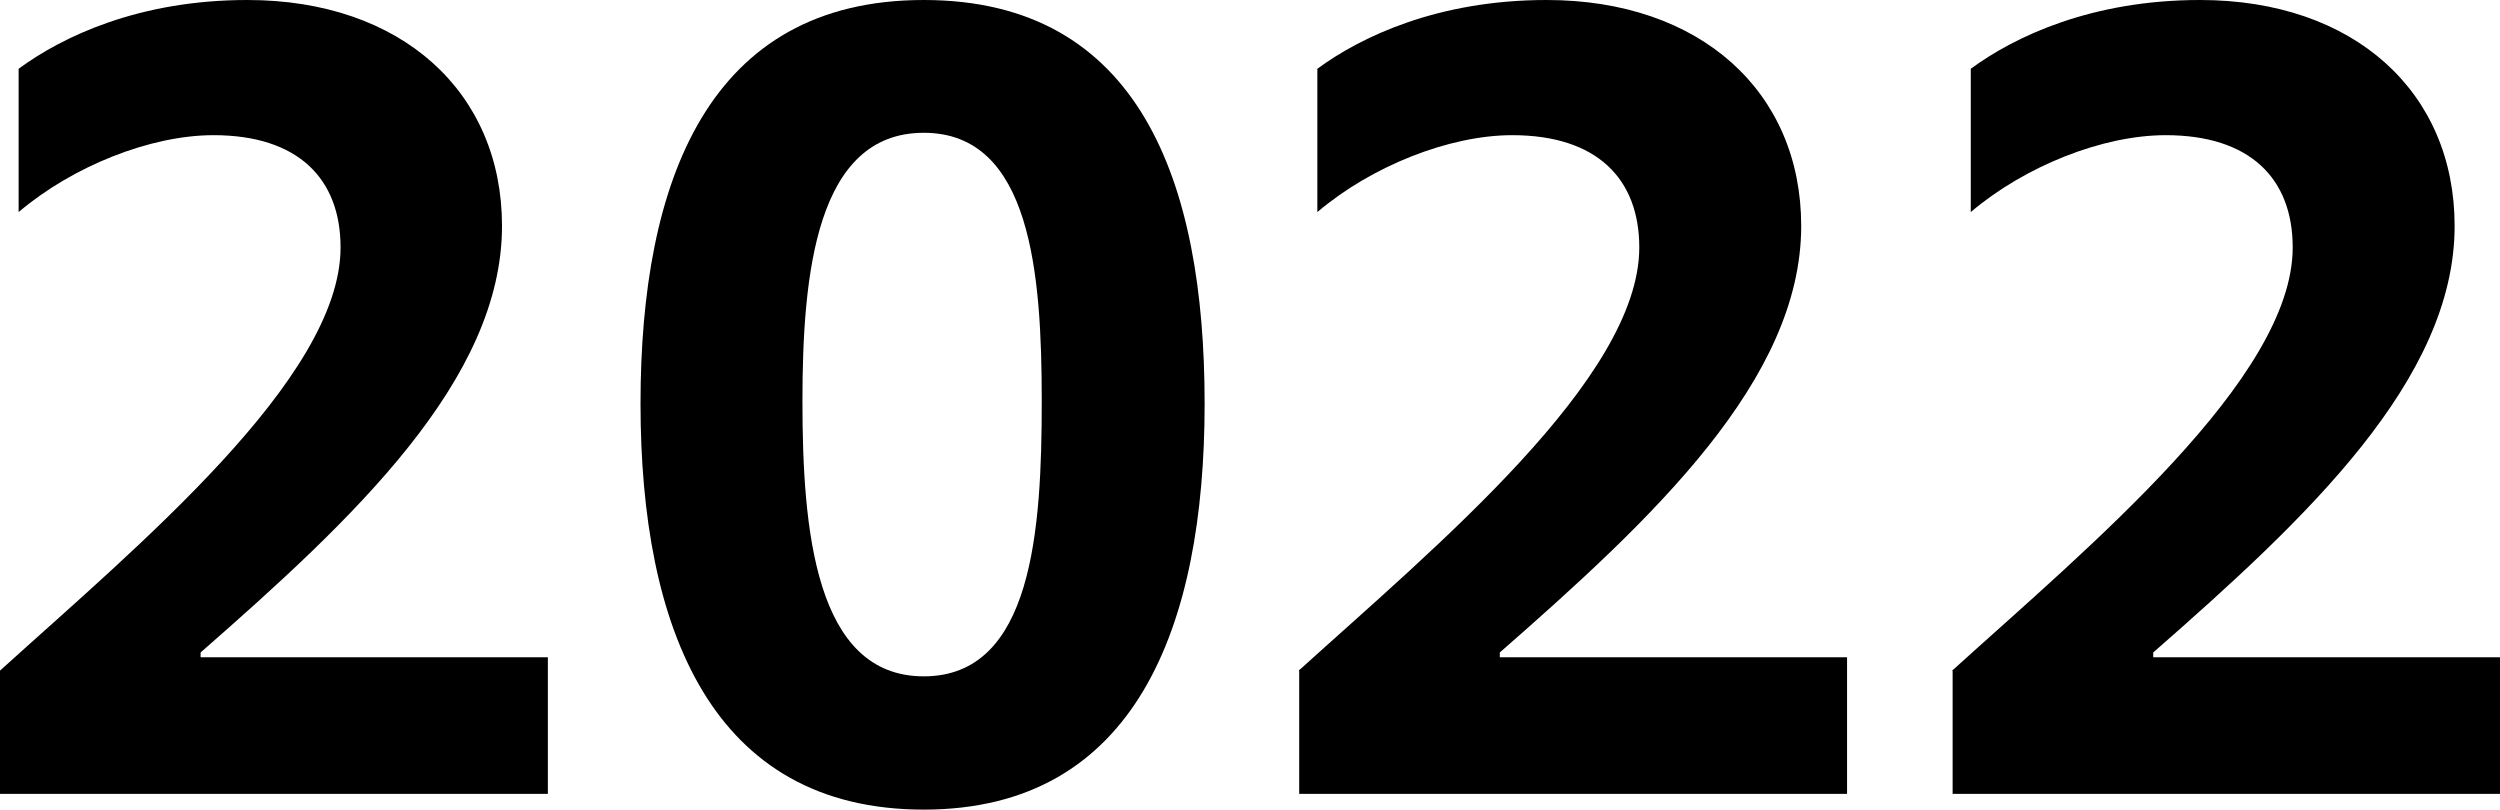 <svg viewBox="0 0 52.34 16.95" xmlns="http://www.w3.org/2000/svg"><path d="m0 14.04c2.86-2.59 7.13-6.12 7.13-8.86 0-1.44-.89-2.35-2.66-2.35-1.32 0-2.95.65-4.08 1.61v-3c.91-.67 2.51-1.44 4.79-1.44 3.22 0 5.33 1.92 5.33 4.73 0 3.22-3.1 6.12-6.31 8.93v.1h7.27v2.86h-11.47v-2.57z"/><path d="m13.41 8.45c0-4.66 1.42-8.45 5.93-8.45s5.88 3.79 5.88 8.45-1.44 8.5-5.88 8.5-5.93-3.79-5.93-8.5zm8.4-.05c0-2.66-.22-5.62-2.47-5.62s-2.54 2.95-2.54 5.62.26 5.76 2.54 5.76 2.47-3.07 2.47-5.76z"/><path d="m27.19 14.04c2.86-2.59 7.13-6.12 7.13-8.86 0-1.44-.89-2.35-2.66-2.35-1.32 0-2.95.65-4.08 1.61v-3c.91-.67 2.52-1.44 4.8-1.44 3.22 0 5.33 1.92 5.33 4.73 0 3.22-3.1 6.12-6.31 8.93v.1h7.27v2.86h-11.47v-2.57z"/><path d="m40.87 14.04c2.86-2.59 7.13-6.12 7.13-8.86 0-1.44-.89-2.35-2.66-2.35-1.32 0-2.95.65-4.08 1.61v-3c.91-.67 2.52-1.44 4.8-1.44 3.22 0 5.33 1.92 5.33 4.73 0 3.22-3.1 6.12-6.31 8.93v.1h7.27v2.86h-11.47v-2.57z"/></svg>